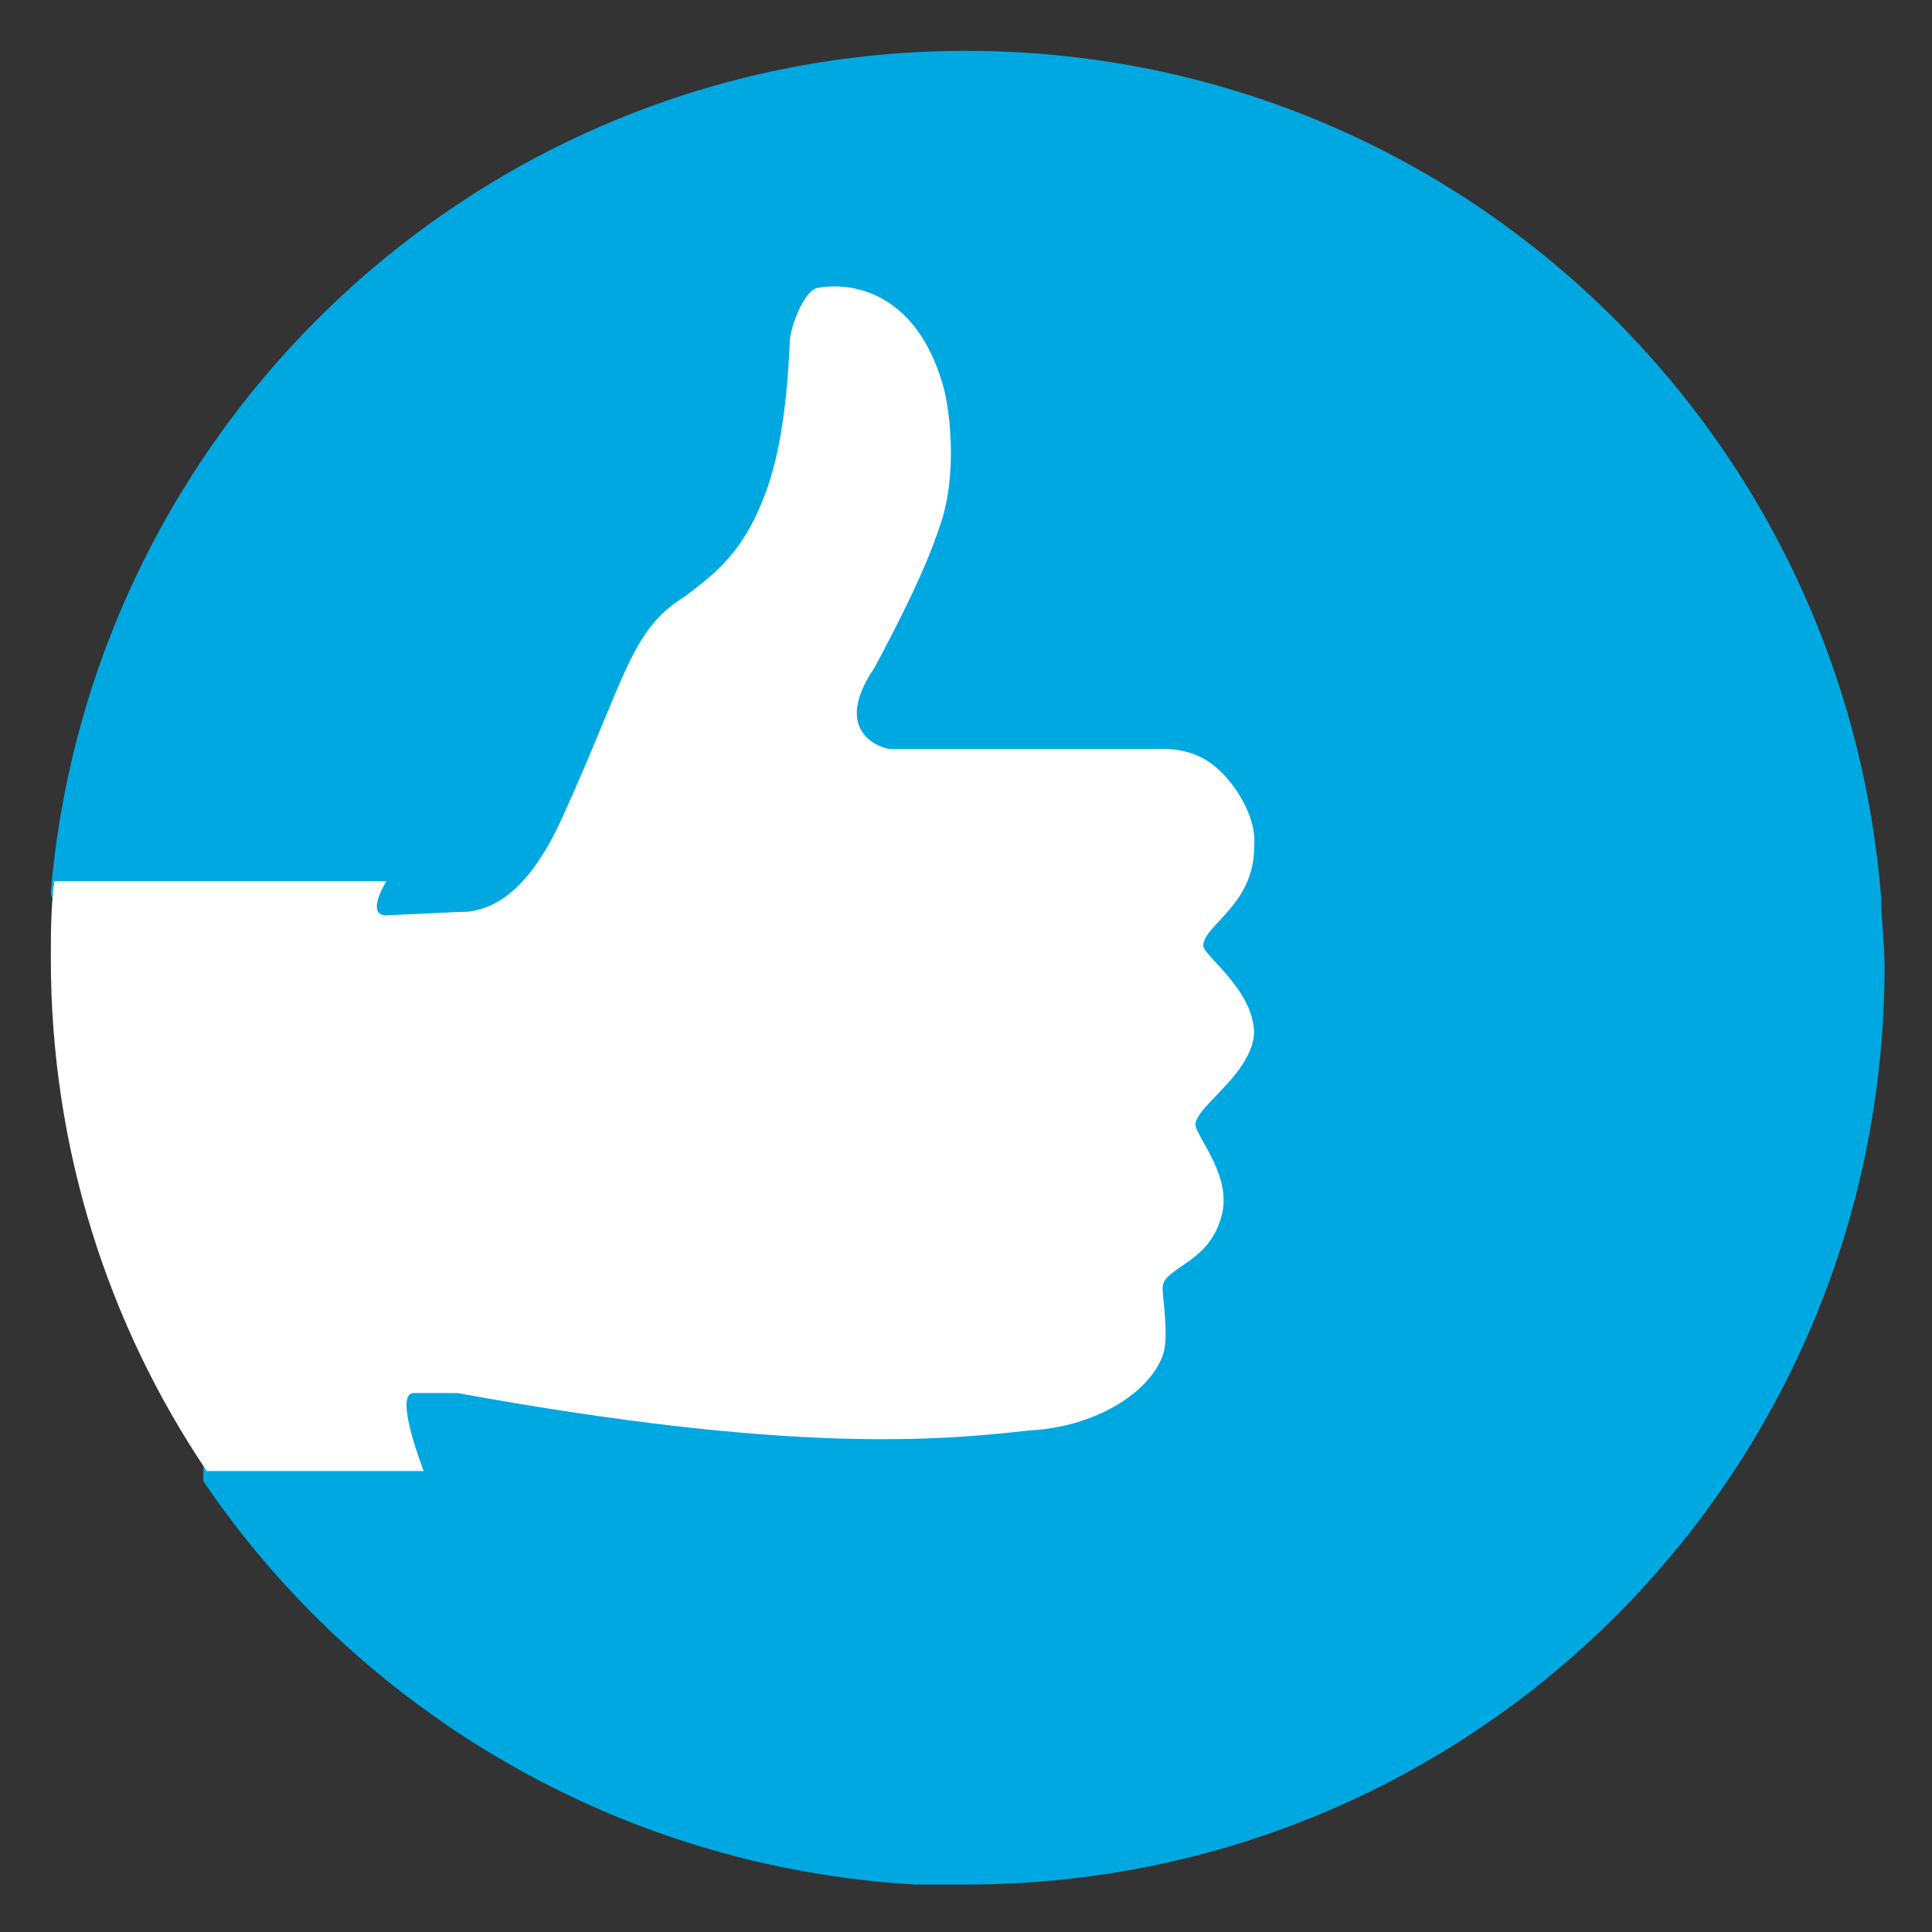 <?xml version="1.0" encoding="utf-8"?>
<!-- Generator: Adobe Illustrator 16.0.0, SVG Export Plug-In . SVG Version: 6.00 Build 0)  -->
<!DOCTYPE svg PUBLIC "-//W3C//DTD SVG 1.1//EN" "http://www.w3.org/Graphics/SVG/1.1/DTD/svg11.dtd">
<svg version="1.1" id="Layer_1" xmlns="http://www.w3.org/2000/svg" xmlns:xlink="http://www.w3.org/1999/xlink" x="0px" y="0px"
	 width="57px" height="57px" viewBox="0 0 57 57" style="enable-background:new 0 0 57 57;" xml:space="preserve">
<rect x="0" y="0" width="57" height="57" fill="#333333" stroke="none"/>
<style type="text/css">
<![CDATA[
	.st0{fill:#FFFFFF;}
	.st1{fill:#00A8E1;}
]]>
</style>
<g>
	<g>
		<g>
			<path class="st1" d="M55.6,28.5c0,15-12.1,27.1-27.1,27.1c-0.5,0-1,0-1.5,0c-8.7-0.5-16.4-5.1-21-11.9l0,0c0-5.3,0-7.5,0-13.1
				c0-0.8-4.6-3.5-4.5-4.3c1.2-13.9,12.8-24.8,27-24.8c14.3,0,25.9,11,27,25C55.5,27.1,55.6,27.8,55.6,28.5z"/>
		</g>
		<g>
			<path class="st0" d="M35.3,33.3c0.2,0.5,1.1,1.6,0.7,2.7c-0.4,1.3-1.7,1.4-1.7,2c0,0.3,0.2,1.5,0,2c-0.4,1.1-2,2.1-3.9,2.2
				c-2.7,0.3-7,0.7-16.9-1.1l0,0c-0.1,0-0.4,0-1.3,0c-0.6,0,0.3,2.3,0.3,2.3c-1.7,0-4,0-6.4,0l0,0c-2.9-4.3-4.6-9.5-4.6-15.1
				c0-0.8,0-1.5,0.1-2.3c3.5,0,7.4,0,9.8,0c0,0-0.7,1.1,0.1,1c2.2-0.1,2.1-0.1,2.3-0.1c0.8-0.1,1.8-0.6,2.8-2.8
				c1.9-4.2,2-5.5,3.6-6.5c0.8-0.6,1.6-1.2,2.2-2.6c0.5-1.1,0.8-2.6,0.9-4.9c0-0.4,0.4-1.5,0.8-1.6c1-0.2,2.9,0.1,3.7,2.8
				c0.2,0.6,0.5,2.7-0.1,4.3c-0.4,1.2-1.1,2.6-1.9,4.1c-1.3,1.9,0.2,2.4,0.5,2.4c7.8,0,7.8,0,7.8,0s0.9-0.1,1.6,0.4
				c0.7,0.5,1.4,1.6,1.3,2.5c0,1.7-1.5,2.3-1.5,2.9c0,0.3,1.5,1.3,1.5,2.6C36.9,31.8,35,32.8,35.3,33.3z"/>
		</g>
	</g>
</g>
</svg>
